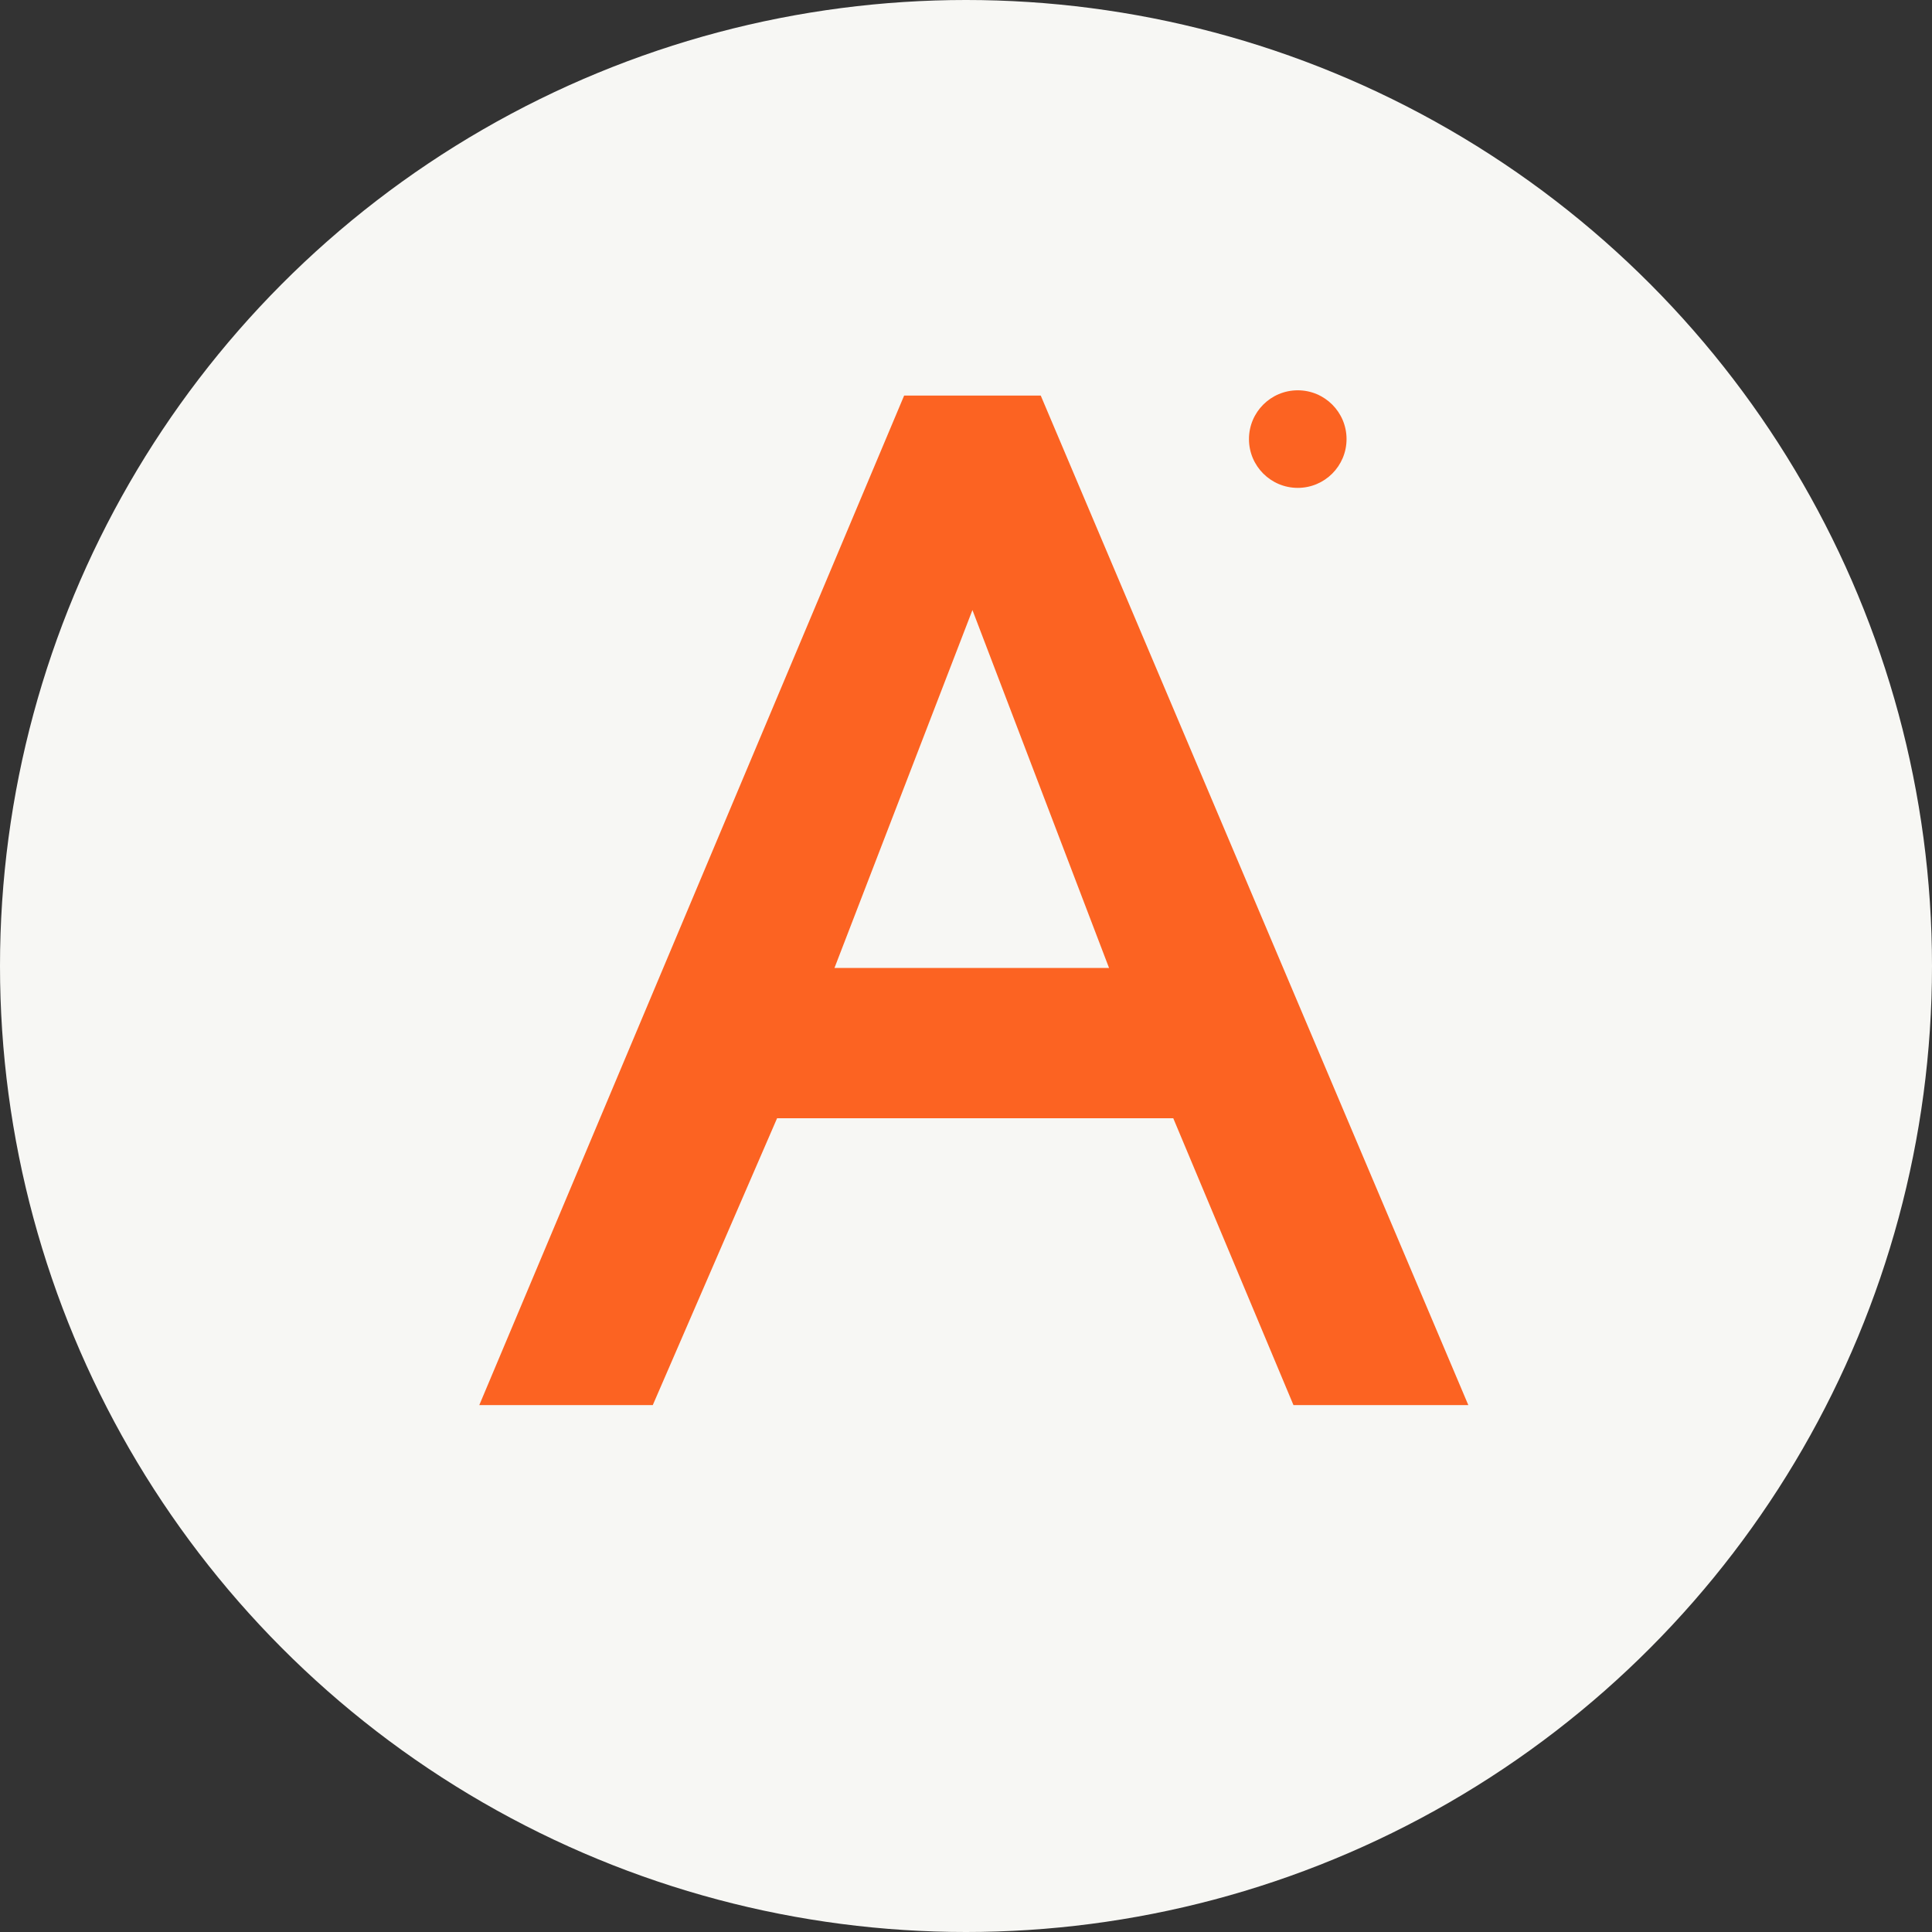 <?xml version="1.0" encoding="UTF-8"?> <svg xmlns="http://www.w3.org/2000/svg" width="99" height="99" viewBox="0 0 99 99" fill="none"><rect x="0" y="0" width="99" height="99" fill="#333333" stroke="none"/><circle cx="49.5" cy="49.5" r="49.5" fill="#F7F7F4"></circle><path d="M24.56 72L46.33 20.27H53.33L75.24 72H66.28L60.12 57.3H39.82L33.45 72H24.56ZM42.76 49.6H56.83L49.83 31.26L42.76 49.6Z" fill="#FC6322"></path><circle cx="66.5" cy="22.5" r="2.5" fill="#FC6322"></circle></svg> 